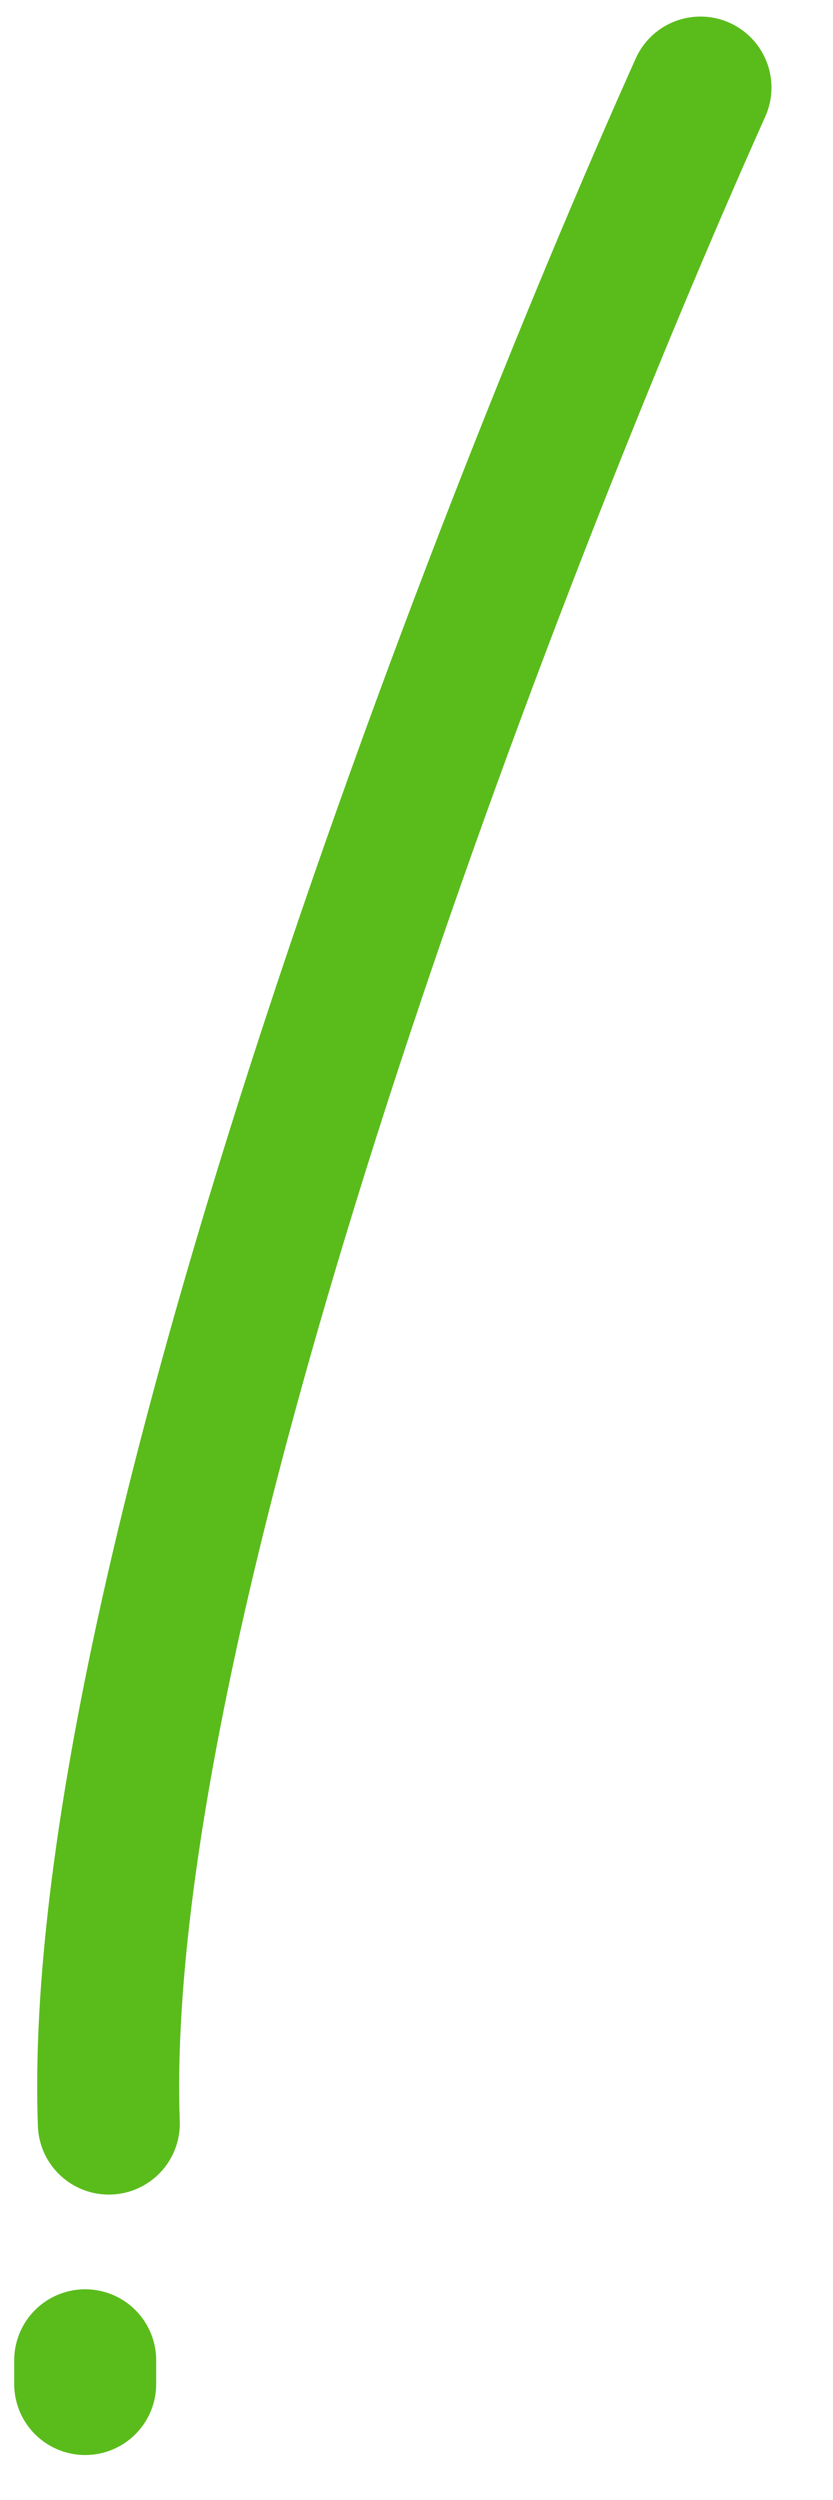 <?xml version="1.0" encoding="UTF-8"?> <svg xmlns="http://www.w3.org/2000/svg" width="11" height="33" viewBox="0 0 11 33" fill="none"><path d="M9.25 1.156C6.541 7.198 1.187 21.031 1.437 28.031" stroke="#5ABC1B" stroke-width="1.875" stroke-linecap="round"></path><path d="M1.125 31.156V31.469" stroke="#5ABC1B" stroke-width="1.875" stroke-linecap="round"></path></svg> 